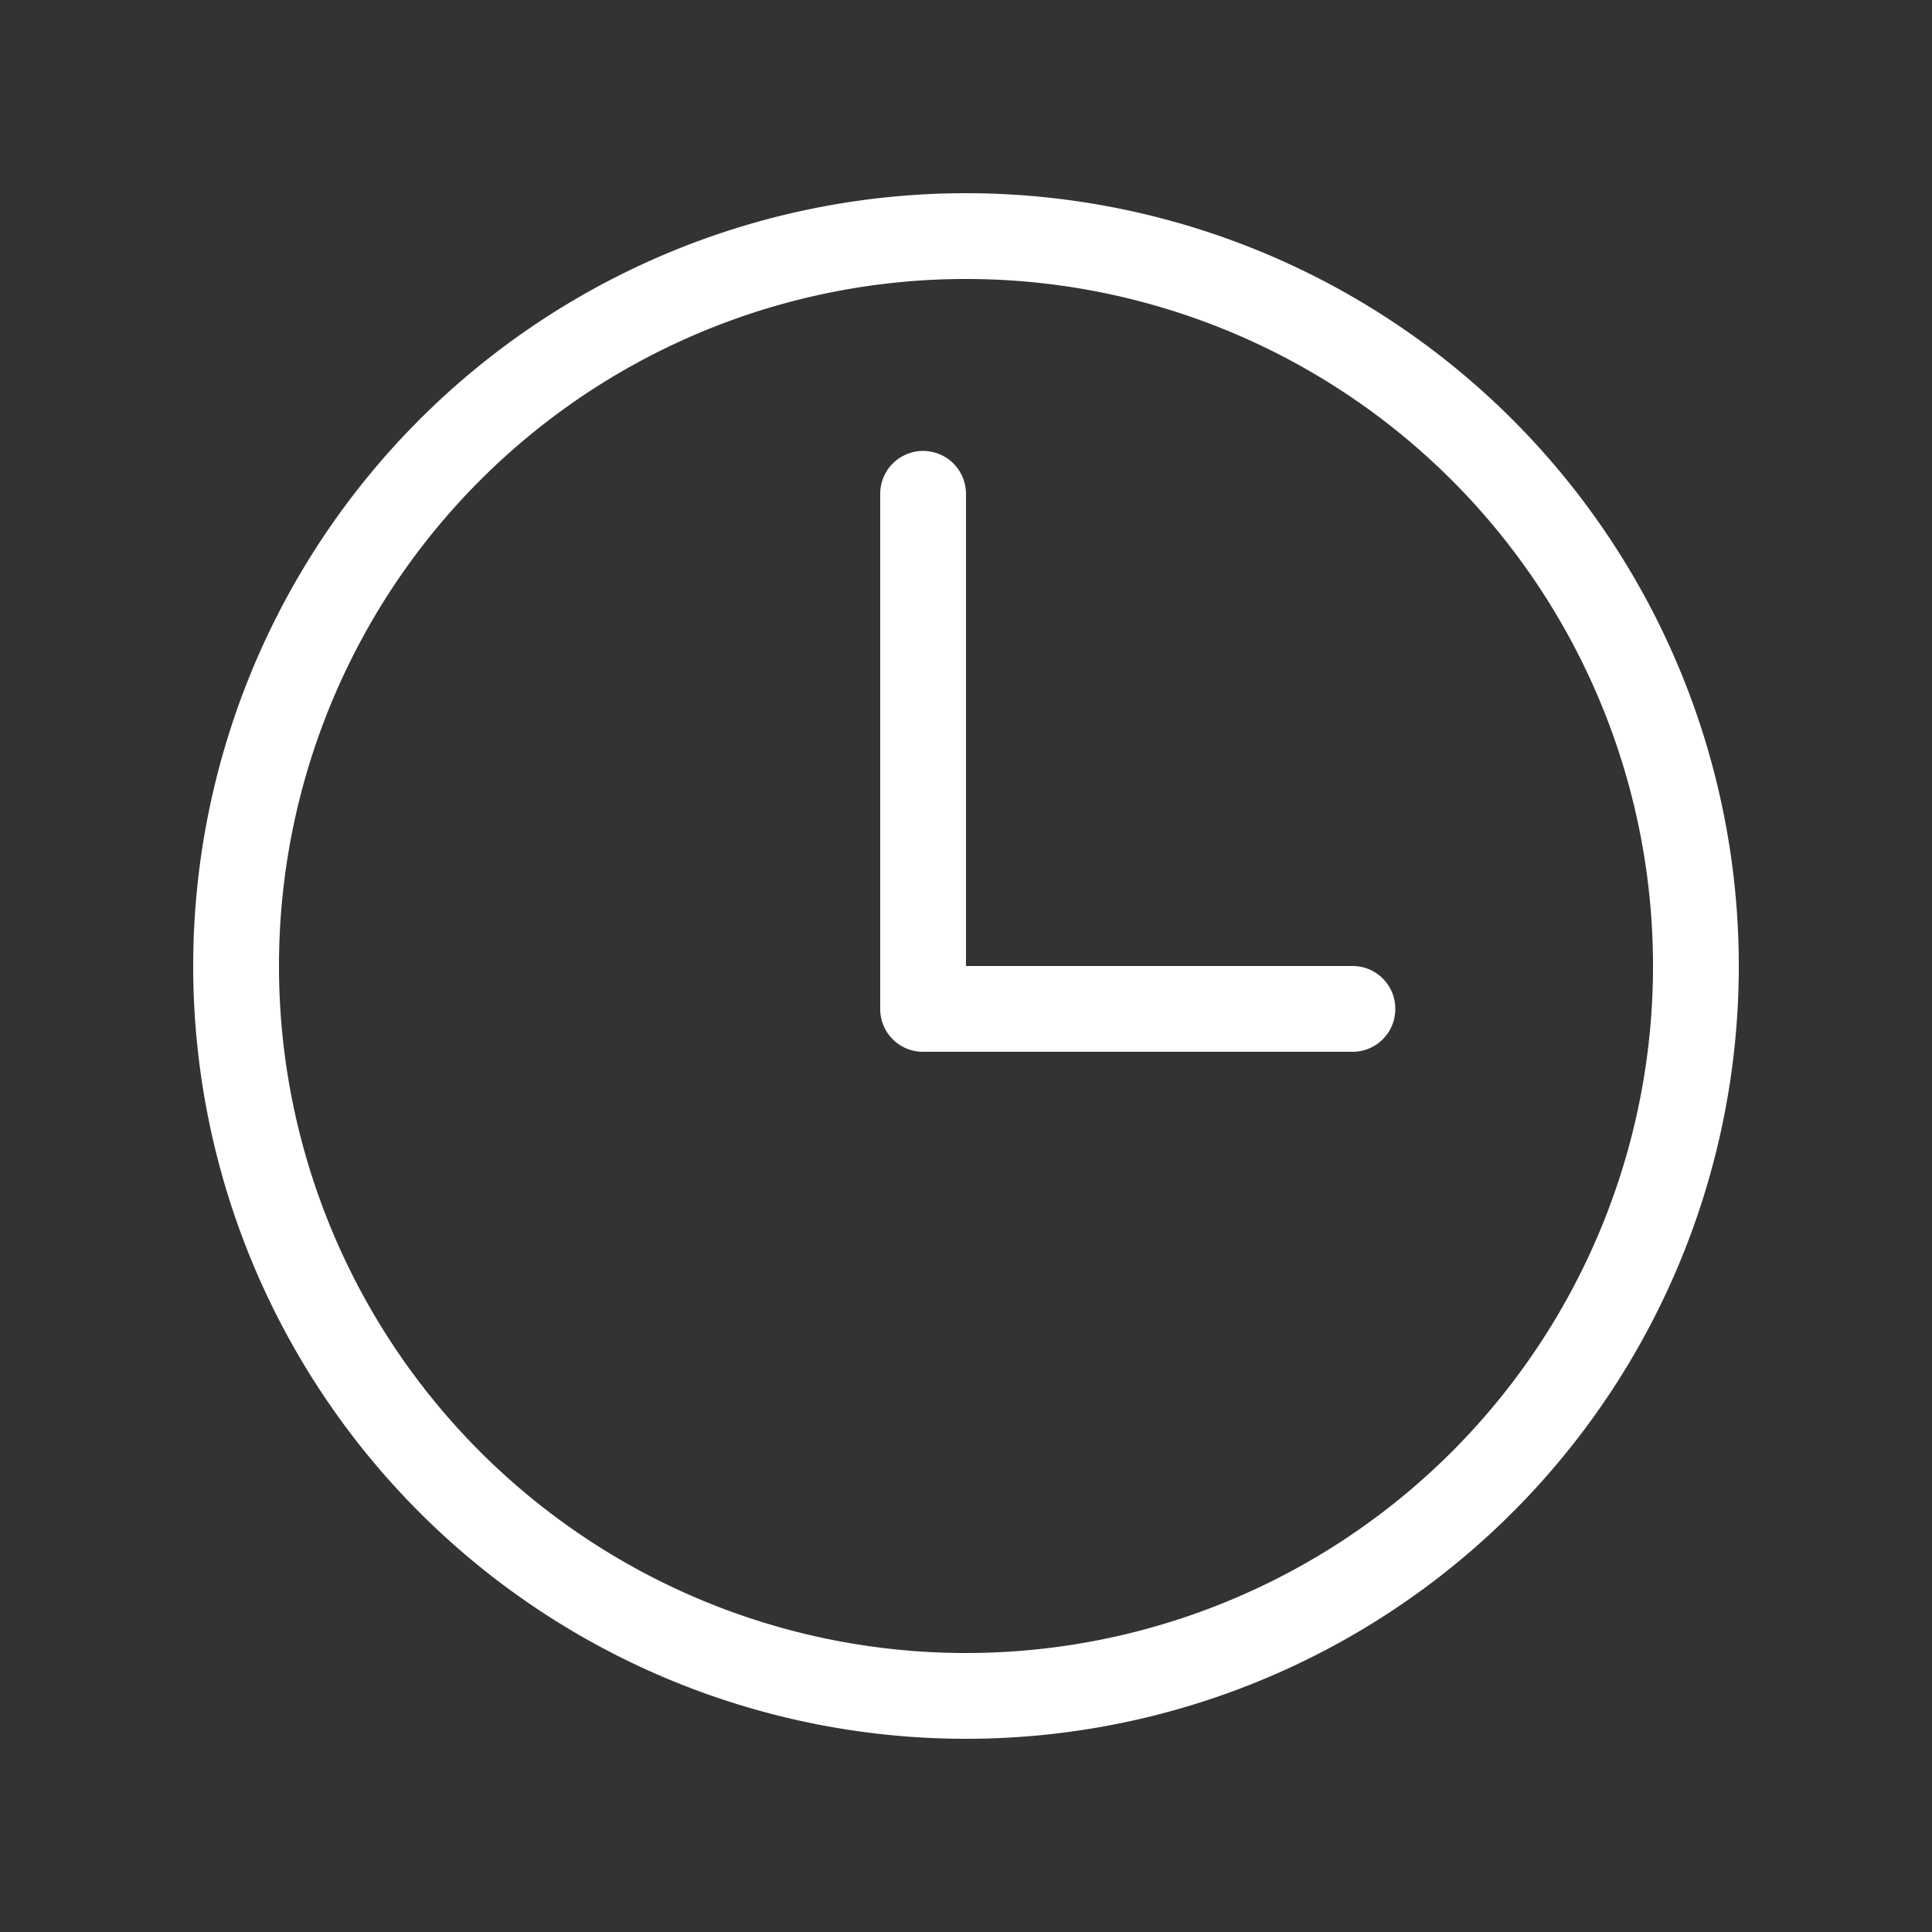 <?xml version="1.0" encoding="UTF-8"?> <svg xmlns="http://www.w3.org/2000/svg" id="Layer_1" data-name="Layer 1" viewBox="0 0 100 100"><rect x="0" y="0" width="100" height="100" fill="#333333" stroke="none"/> <defs> <style>.cls-1{fill:#fff;}</style> </defs> <title>Artboard 16arrow</title> <path class="cls-1" d="M50,10A40,40,0,1,0,90,50,40,40,0,0,0,50,10Zm0,75.56A35.56,35.56,0,1,1,85.56,50,35.56,35.56,0,0,1,50,85.56ZM72.22,52.22A2.21,2.21,0,0,1,70,54.44H47.78a2.21,2.21,0,0,1-2.22-2.22h0V25.56a2.22,2.22,0,1,1,4.44,0V50H70a2.21,2.21,0,0,1,2.22,2.22Z"></path> </svg> 